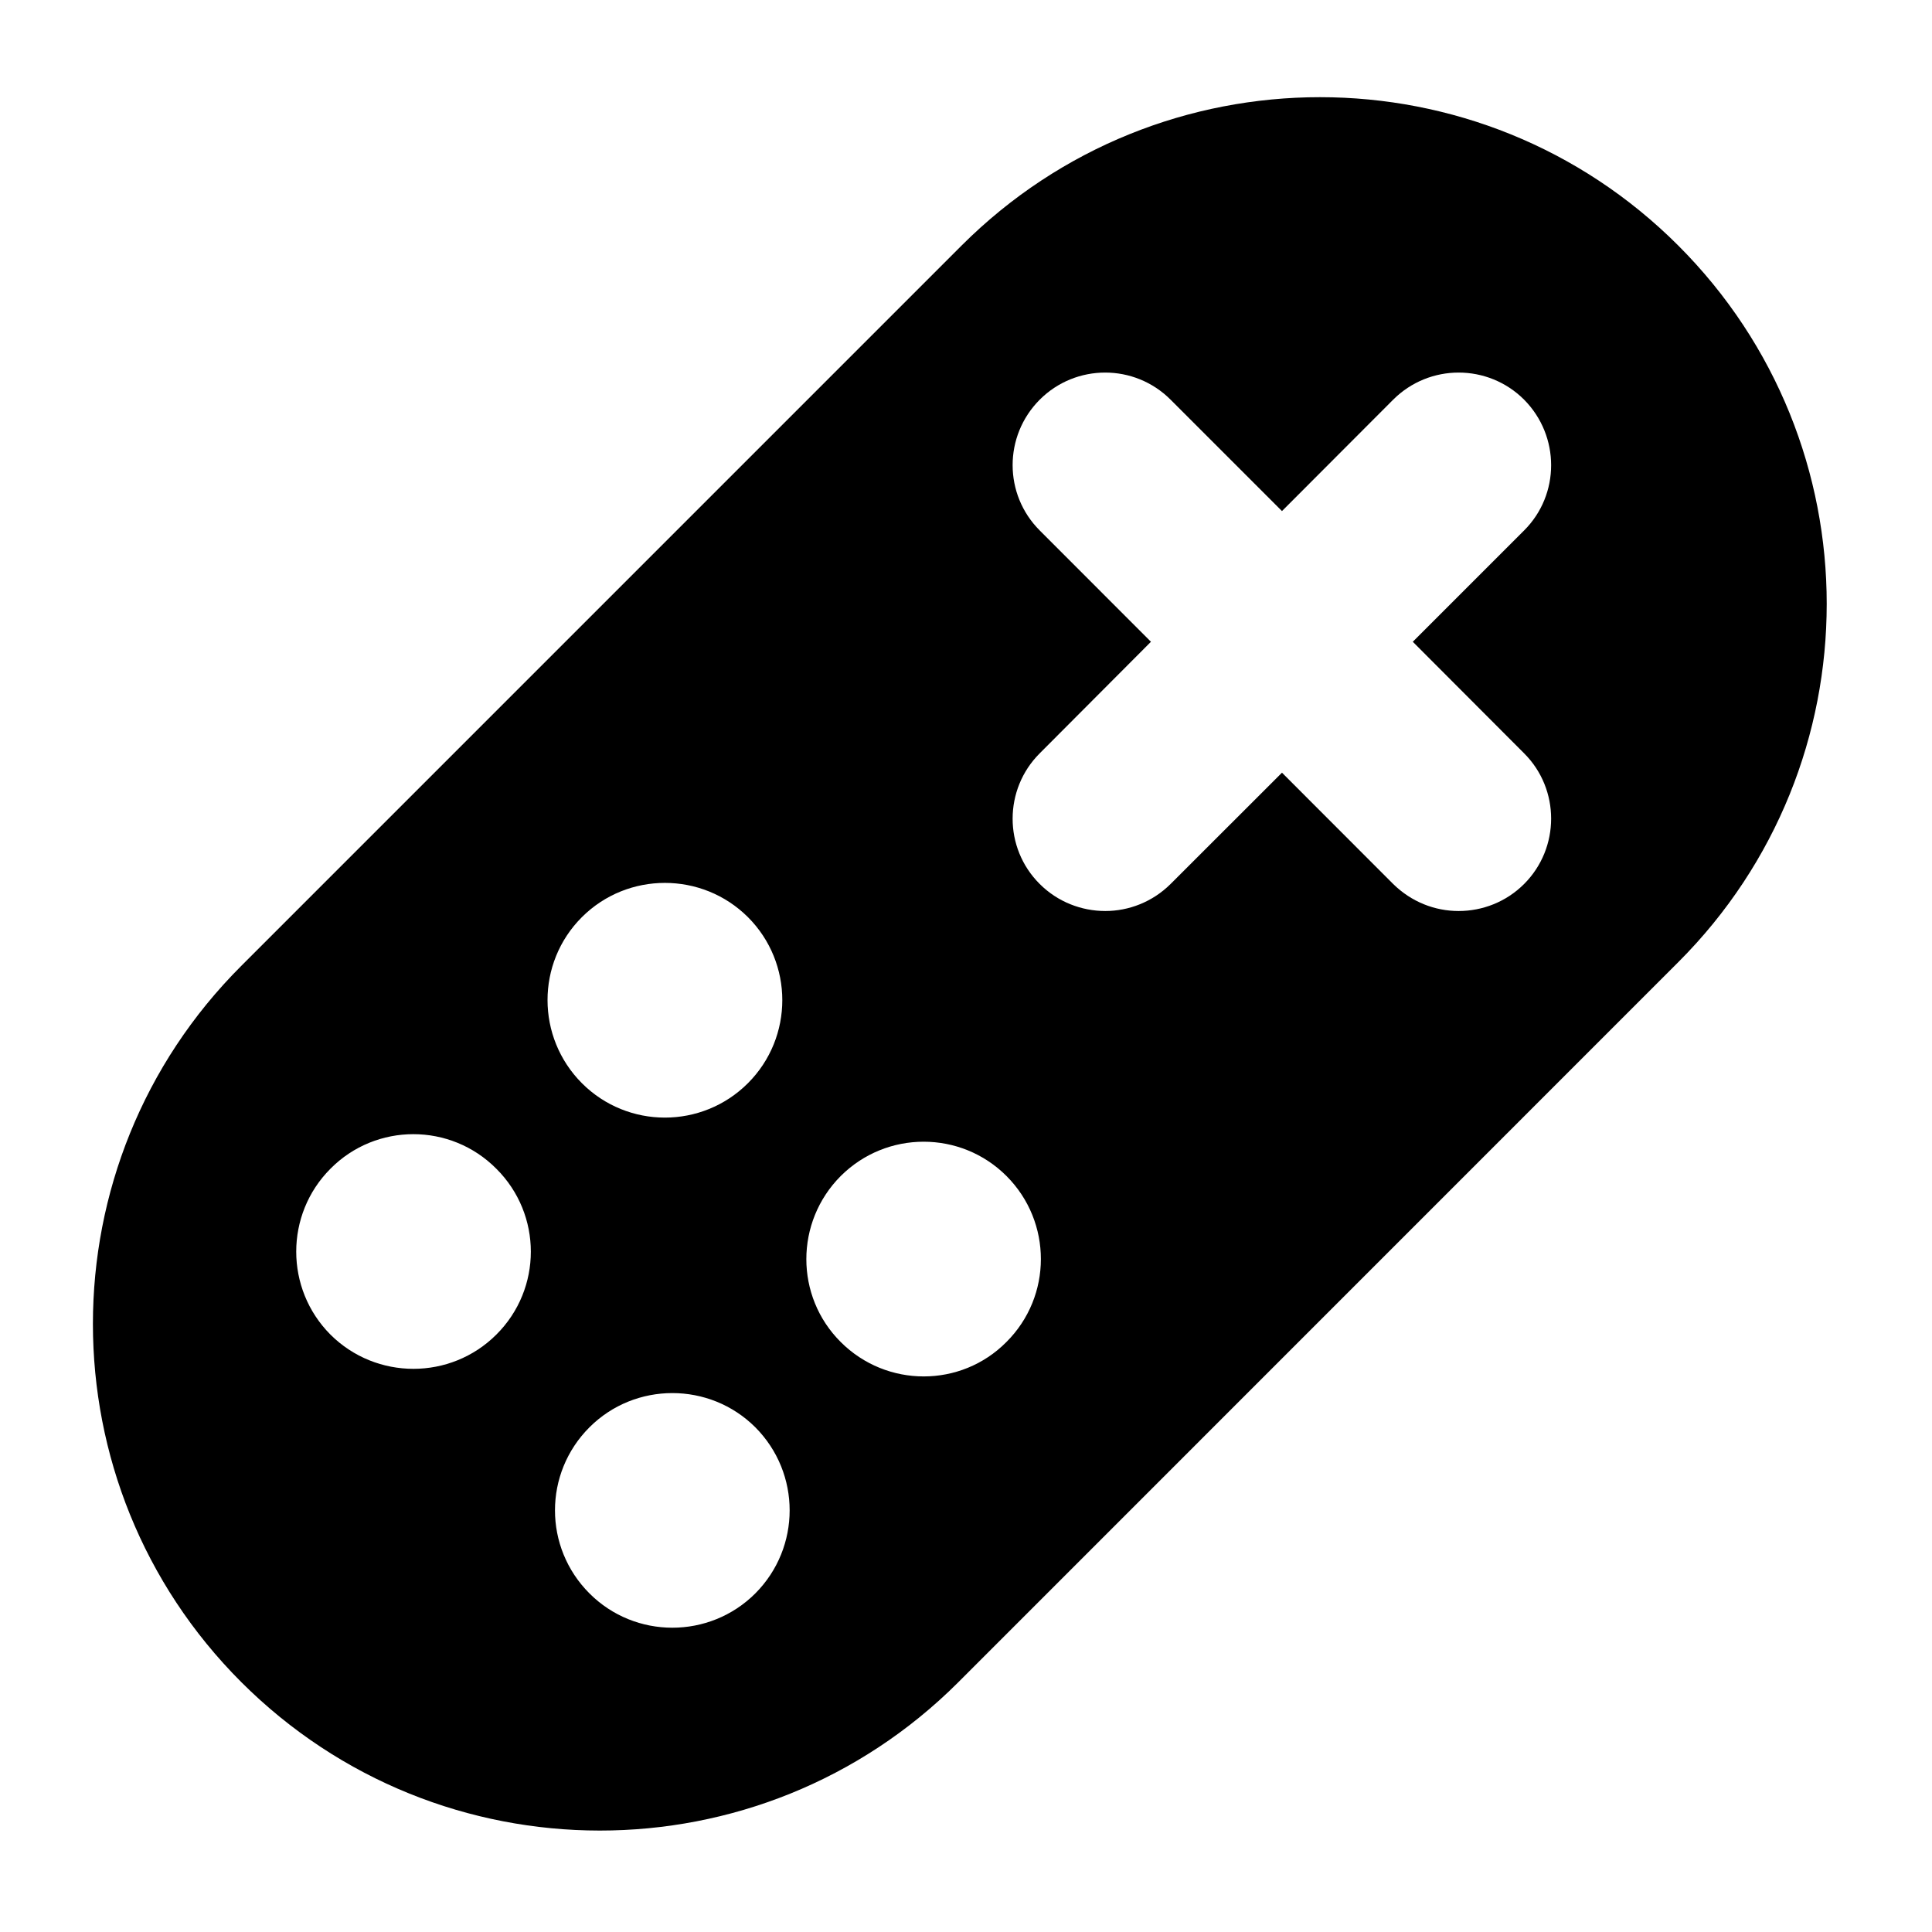 <svg xmlns="http://www.w3.org/2000/svg" xmlns:xlink="http://www.w3.org/1999/xlink" version="1.1" x="0px" y="0px"
     viewBox="0 0 100 100" enable-background="new 0 0 100 100" xml:space="preserve">
    <path d="M49.773,12.708L12.492,49.99c-10.244,10.227-10.244,26.841,0,37.079c10.249,10.238,26.852,10.238,37.096,0.017  l37.282-37.288c10.238-10.238,10.244-26.841,0-37.085C76.632,2.47,60.023,2.47,49.773,12.708z M25.69,69.079  c-2.368,2.362-6.213,2.362-8.586,0c-2.362-2.373-2.362-6.218,0-8.586c2.362-2.385,6.218-2.385,8.586,0  C28.069,62.861,28.074,66.706,25.69,69.079z M30.12,47.47c2.368-2.362,6.219-2.362,8.592,0c2.373,2.373,2.373,6.224,0,8.597  c-2.373,2.373-6.224,2.373-8.592,0C27.753,53.694,27.741,49.844,30.12,47.47z M39.096,82.474c-2.368,2.368-6.224,2.368-8.586,0  c-2.379-2.379-2.379-6.218,0-8.597c2.362-2.362,6.219-2.362,8.586,0C41.464,76.256,41.464,80.095,39.096,82.474z M52.091,69.463  c-2.351,2.374-6.201,2.374-8.575,0c-2.373-2.362-2.373-6.212,0-8.592c2.374-2.368,6.213-2.368,8.581,0  C54.47,63.25,54.47,67.095,52.091,69.463z M78.887,38.991c1.866,1.861,1.866,4.899,0,6.765c-0.93,0.93-2.159,1.398-3.388,1.398  c-1.229,0-2.441-0.468-3.388-1.398l-5.756-5.762l-5.767,5.762c-0.936,0.93-2.165,1.398-3.377,1.398  c-1.229,0-2.463-0.468-3.394-1.398c-1.877-1.866-1.866-4.905,0-6.765l5.756-5.773l-5.756-5.761c-1.866-1.861-1.877-4.888,0-6.771  c1.866-1.866,4.9-1.872,6.771,0l5.767,5.767l5.756-5.767c1.877-1.872,4.91-1.866,6.776,0c1.866,1.883,1.866,4.91,0,6.771  l-5.761,5.761L78.887,38.991z"/>
</svg>